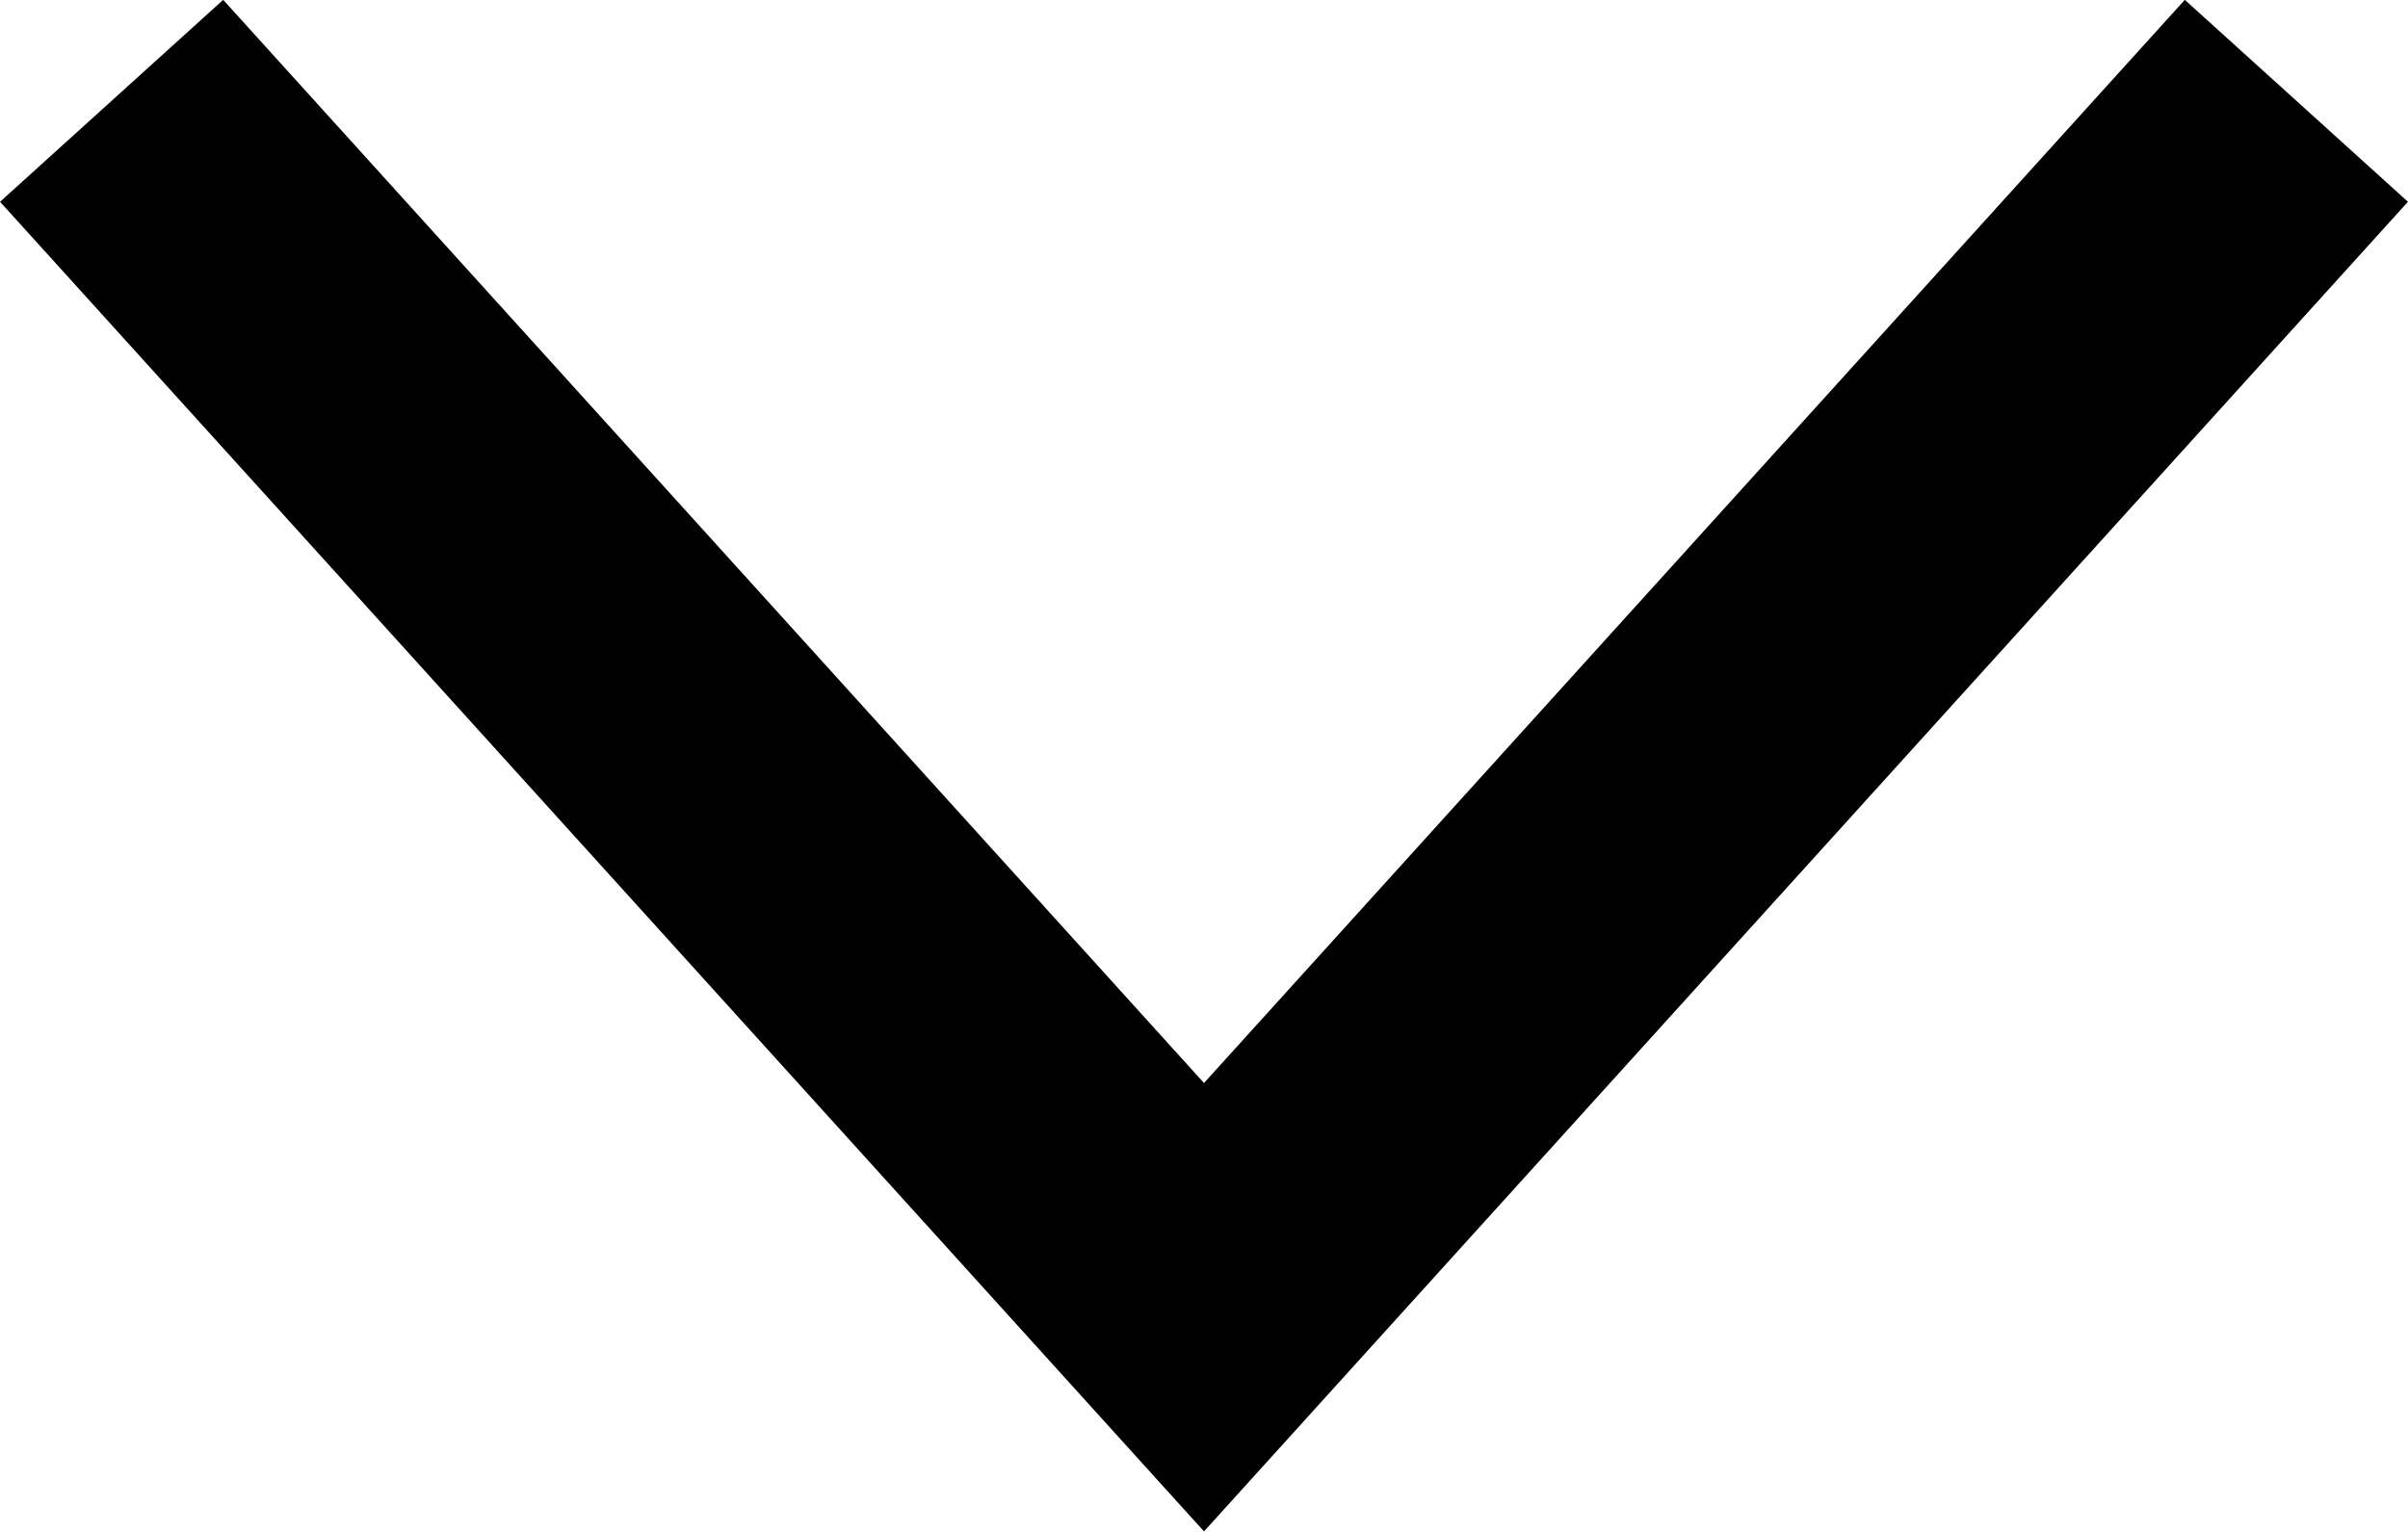 <svg xmlns="http://www.w3.org/2000/svg" width="9.6" height="6.108"><path data-name="パス 29085" d="M9.155.402L4.8 5.213.445.402" fill="none" stroke="#000" stroke-miterlimit="10" stroke-width="1.2"/></svg>